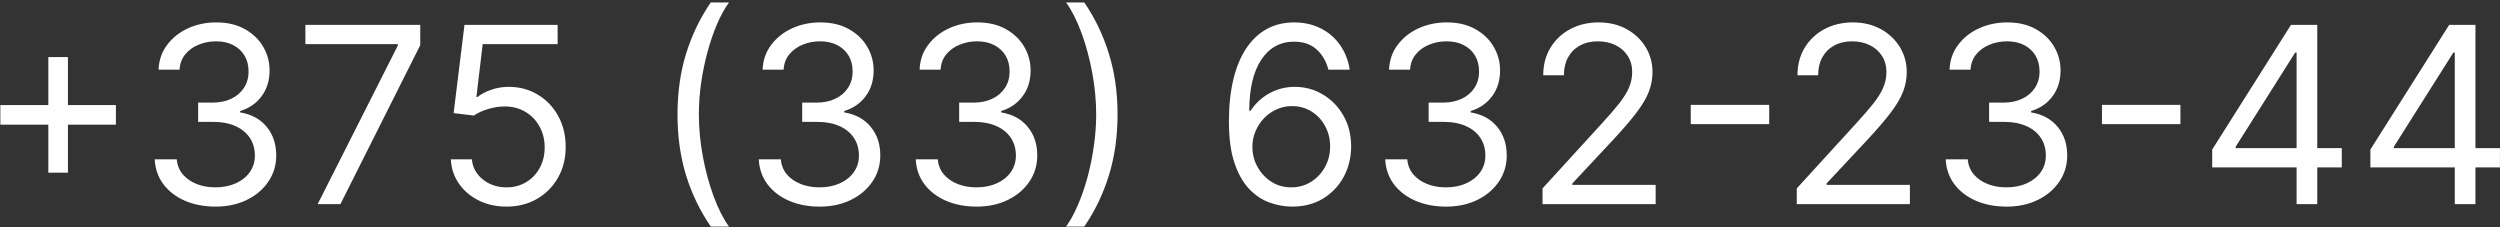 <?xml version="1.0" encoding="UTF-8"?> <svg xmlns="http://www.w3.org/2000/svg" width="649" height="59" viewBox="0 0 649 59" fill="none"><rect x="0" y="0" width="649" height="59" fill="#333333" stroke="none"/><path d="M12.546 44.818V14.818H17.636V44.818H12.546ZM0.091 32.364V27.273H30.091V32.364H0.091ZM55.983 53.636C52.983 53.636 50.309 53.121 47.96 52.091C45.627 51.061 43.771 49.629 42.392 47.795C41.028 45.947 40.286 43.803 40.165 41.364H45.892C46.013 42.864 46.528 44.159 47.438 45.25C48.347 46.326 49.536 47.159 51.006 47.75C52.475 48.341 54.104 48.636 55.892 48.636C57.892 48.636 59.665 48.288 61.21 47.591C62.756 46.894 63.968 45.924 64.847 44.682C65.725 43.439 66.165 42 66.165 40.364C66.165 38.651 65.74 37.144 64.892 35.841C64.044 34.523 62.801 33.492 61.165 32.75C59.528 32.008 57.528 31.636 55.165 31.636H51.438V26.636H55.165C57.013 26.636 58.635 26.303 60.028 25.636C61.438 24.97 62.536 24.03 63.324 22.818C64.127 21.606 64.528 20.182 64.528 18.546C64.528 16.97 64.18 15.598 63.483 14.432C62.786 13.265 61.801 12.356 60.528 11.704C59.271 11.053 57.786 10.727 56.074 10.727C54.468 10.727 52.953 11.023 51.528 11.614C50.119 12.189 48.968 13.03 48.074 14.136C47.18 15.227 46.695 16.546 46.619 18.091H41.165C41.256 15.652 41.99 13.515 43.369 11.682C44.748 9.833 46.551 8.394 48.778 7.364C51.021 6.333 53.483 5.818 56.165 5.818C59.044 5.818 61.513 6.402 63.574 7.568C65.635 8.72 67.218 10.242 68.324 12.136C69.43 14.03 69.983 16.076 69.983 18.273C69.983 20.894 69.294 23.129 67.915 24.977C66.551 26.826 64.695 28.106 62.347 28.818V29.182C65.286 29.667 67.581 30.917 69.233 32.932C70.885 34.932 71.71 37.409 71.71 40.364C71.71 42.894 71.021 45.167 69.642 47.182C68.278 49.182 66.415 50.758 64.051 51.909C61.688 53.061 58.998 53.636 55.983 53.636ZM82.46 53L103.278 11.818V11.454H79.278V6.455H109.097V11.727L88.369 53H82.46ZM131.489 53.636C128.822 53.636 126.42 53.106 124.284 52.045C122.148 50.985 120.436 49.53 119.148 47.682C117.86 45.833 117.155 43.727 117.034 41.364H122.489C122.701 43.47 123.655 45.212 125.352 46.591C127.064 47.955 129.11 48.636 131.489 48.636C133.398 48.636 135.095 48.189 136.58 47.295C138.08 46.401 139.254 45.174 140.102 43.614C140.966 42.038 141.398 40.258 141.398 38.273C141.398 36.242 140.951 34.432 140.057 32.841C139.178 31.235 137.966 29.97 136.42 29.046C134.875 28.121 133.11 27.651 131.125 27.636C129.701 27.621 128.239 27.841 126.739 28.296C125.239 28.735 124.004 29.303 123.034 30L117.761 29.364L120.58 6.455H144.761V11.454H125.307L123.67 25.182H123.943C124.898 24.424 126.095 23.796 127.534 23.296C128.973 22.796 130.473 22.546 132.034 22.546C134.883 22.546 137.42 23.227 139.648 24.591C141.89 25.939 143.648 27.788 144.92 30.136C146.208 32.485 146.852 35.167 146.852 38.182C146.852 41.151 146.186 43.803 144.852 46.136C143.534 48.455 141.716 50.288 139.398 51.636C137.08 52.97 134.443 53.636 131.489 53.636ZM175.881 29.727C175.881 24 176.623 18.735 178.108 13.932C179.608 9.114 181.744 4.682 184.517 0.636H189.244C188.153 2.136 187.131 3.985 186.176 6.182C185.237 8.364 184.411 10.765 183.699 13.386C182.987 15.992 182.426 18.689 182.017 21.477C181.623 24.265 181.426 27.015 181.426 29.727C181.426 33.333 181.775 36.992 182.472 40.705C183.169 44.417 184.108 47.864 185.29 51.045C186.472 54.227 187.79 56.818 189.244 58.818H184.517C181.744 54.773 179.608 50.349 178.108 45.545C176.623 40.727 175.881 35.455 175.881 29.727ZM212.795 53.636C209.795 53.636 207.121 53.121 204.773 52.091C202.439 51.061 200.583 49.629 199.205 47.795C197.841 45.947 197.098 43.803 196.977 41.364H202.705C202.826 42.864 203.341 44.159 204.25 45.25C205.159 46.326 206.348 47.159 207.818 47.75C209.288 48.341 210.917 48.636 212.705 48.636C214.705 48.636 216.477 48.288 218.023 47.591C219.568 46.894 220.78 45.924 221.659 44.682C222.538 43.439 222.977 42 222.977 40.364C222.977 38.651 222.553 37.144 221.705 35.841C220.856 34.523 219.614 33.492 217.977 32.75C216.341 32.008 214.341 31.636 211.977 31.636H208.25V26.636H211.977C213.826 26.636 215.447 26.303 216.841 25.636C218.25 24.97 219.348 24.03 220.136 22.818C220.939 21.606 221.341 20.182 221.341 18.546C221.341 16.97 220.992 15.598 220.295 14.432C219.598 13.265 218.614 12.356 217.341 11.704C216.083 11.053 214.598 10.727 212.886 10.727C211.28 10.727 209.765 11.023 208.341 11.614C206.932 12.189 205.78 13.03 204.886 14.136C203.992 15.227 203.508 16.546 203.432 18.091H197.977C198.068 15.652 198.803 13.515 200.182 11.682C201.561 9.833 203.364 8.394 205.591 7.364C207.833 6.333 210.295 5.818 212.977 5.818C215.856 5.818 218.326 6.402 220.386 7.568C222.447 8.72 224.03 10.242 225.136 12.136C226.242 14.03 226.795 16.076 226.795 18.273C226.795 20.894 226.106 23.129 224.727 24.977C223.364 26.826 221.508 28.106 219.159 28.818V29.182C222.098 29.667 224.394 30.917 226.045 32.932C227.697 34.932 228.523 37.409 228.523 40.364C228.523 42.894 227.833 45.167 226.455 47.182C225.091 49.182 223.227 50.758 220.864 51.909C218.5 53.061 215.811 53.636 212.795 53.636ZM253.545 53.636C250.545 53.636 247.871 53.121 245.523 52.091C243.189 51.061 241.333 49.629 239.955 47.795C238.591 45.947 237.848 43.803 237.727 41.364H243.455C243.576 42.864 244.091 44.159 245 45.25C245.909 46.326 247.098 47.159 248.568 47.75C250.038 48.341 251.667 48.636 253.455 48.636C255.455 48.636 257.227 48.288 258.773 47.591C260.318 46.894 261.53 45.924 262.409 44.682C263.288 43.439 263.727 42 263.727 40.364C263.727 38.651 263.303 37.144 262.455 35.841C261.606 34.523 260.364 33.492 258.727 32.75C257.091 32.008 255.091 31.636 252.727 31.636H249V26.636H252.727C254.576 26.636 256.197 26.303 257.591 25.636C259 24.97 260.098 24.03 260.886 22.818C261.689 21.606 262.091 20.182 262.091 18.546C262.091 16.97 261.742 15.598 261.045 14.432C260.348 13.265 259.364 12.356 258.091 11.704C256.833 11.053 255.348 10.727 253.636 10.727C252.03 10.727 250.515 11.023 249.091 11.614C247.682 12.189 246.53 13.03 245.636 14.136C244.742 15.227 244.258 16.546 244.182 18.091H238.727C238.818 15.652 239.553 13.515 240.932 11.682C242.311 9.833 244.114 8.394 246.341 7.364C248.583 6.333 251.045 5.818 253.727 5.818C256.606 5.818 259.076 6.402 261.136 7.568C263.197 8.72 264.78 10.242 265.886 12.136C266.992 14.03 267.545 16.076 267.545 18.273C267.545 20.894 266.856 23.129 265.477 24.977C264.114 26.826 262.258 28.106 259.909 28.818V29.182C262.848 29.667 265.144 30.917 266.795 32.932C268.447 34.932 269.273 37.409 269.273 40.364C269.273 42.894 268.583 45.167 267.205 47.182C265.841 49.182 263.977 50.758 261.614 51.909C259.25 53.061 256.561 53.636 253.545 53.636ZM290.114 29.727C290.114 35.455 289.364 40.727 287.864 45.545C286.379 50.349 284.25 54.773 281.477 58.818H276.75C277.841 57.318 278.856 55.47 279.795 53.273C280.75 51.091 281.583 48.697 282.295 46.091C283.008 43.47 283.561 40.765 283.955 37.977C284.364 35.174 284.568 32.424 284.568 29.727C284.568 26.121 284.22 22.462 283.523 18.75C282.826 15.038 281.886 11.591 280.705 8.409C279.523 5.227 278.205 2.636 276.75 0.636H281.477C284.25 4.682 286.379 9.114 287.864 13.932C289.364 18.735 290.114 24 290.114 29.727ZM335.21 53.636C333.301 53.606 331.392 53.242 329.483 52.545C327.574 51.849 325.831 50.674 324.256 49.023C322.68 47.356 321.415 45.106 320.46 42.273C319.506 39.424 319.028 35.849 319.028 31.546C319.028 27.424 319.415 23.773 320.188 20.591C320.96 17.394 322.081 14.704 323.551 12.523C325.021 10.326 326.794 8.659 328.869 7.523C330.96 6.386 333.316 5.818 335.938 5.818C338.544 5.818 340.862 6.341 342.892 7.386C344.938 8.417 346.604 9.856 347.892 11.704C349.18 13.553 350.013 15.682 350.392 18.091H344.847C344.331 16 343.331 14.265 341.847 12.886C340.362 11.508 338.392 10.818 335.938 10.818C332.331 10.818 329.491 12.386 327.415 15.523C325.354 18.659 324.316 23.061 324.301 28.727H324.665C325.513 27.439 326.521 26.341 327.688 25.432C328.869 24.508 330.172 23.796 331.597 23.296C333.021 22.796 334.528 22.546 336.119 22.546C338.786 22.546 341.225 23.212 343.438 24.546C345.65 25.864 347.422 27.689 348.756 30.023C350.089 32.341 350.756 35 350.756 38C350.756 40.879 350.112 43.515 348.824 45.909C347.536 48.288 345.725 50.182 343.392 51.591C341.074 52.985 338.347 53.667 335.21 53.636ZM335.21 48.636C337.119 48.636 338.831 48.159 340.347 47.205C341.877 46.25 343.081 44.97 343.96 43.364C344.854 41.758 345.301 39.97 345.301 38C345.301 36.076 344.869 34.326 344.006 32.75C343.157 31.159 341.983 29.894 340.483 28.954C338.998 28.015 337.301 27.546 335.392 27.546C333.953 27.546 332.612 27.833 331.369 28.409C330.127 28.97 329.036 29.742 328.097 30.727C327.172 31.712 326.445 32.841 325.915 34.114C325.384 35.371 325.119 36.697 325.119 38.091C325.119 39.939 325.551 41.667 326.415 43.273C327.294 44.879 328.491 46.174 330.006 47.159C331.536 48.144 333.271 48.636 335.21 48.636ZM375.42 53.636C372.42 53.636 369.746 53.121 367.398 52.091C365.064 51.061 363.208 49.629 361.83 47.795C360.466 45.947 359.723 43.803 359.602 41.364H365.33C365.451 42.864 365.966 44.159 366.875 45.25C367.784 46.326 368.973 47.159 370.443 47.75C371.913 48.341 373.542 48.636 375.33 48.636C377.33 48.636 379.102 48.288 380.648 47.591C382.193 46.894 383.405 45.924 384.284 44.682C385.163 43.439 385.602 42 385.602 40.364C385.602 38.651 385.178 37.144 384.33 35.841C383.481 34.523 382.239 33.492 380.602 32.75C378.966 32.008 376.966 31.636 374.602 31.636H370.875V26.636H374.602C376.451 26.636 378.072 26.303 379.466 25.636C380.875 24.97 381.973 24.03 382.761 22.818C383.564 21.606 383.966 20.182 383.966 18.546C383.966 16.97 383.617 15.598 382.92 14.432C382.223 13.265 381.239 12.356 379.966 11.704C378.708 11.053 377.223 10.727 375.511 10.727C373.905 10.727 372.39 11.023 370.966 11.614C369.557 12.189 368.405 13.03 367.511 14.136C366.617 15.227 366.133 16.546 366.057 18.091H360.602C360.693 15.652 361.428 13.515 362.807 11.682C364.186 9.833 365.989 8.394 368.216 7.364C370.458 6.333 372.92 5.818 375.602 5.818C378.481 5.818 380.951 6.402 383.011 7.568C385.072 8.72 386.655 10.242 387.761 12.136C388.867 14.03 389.42 16.076 389.42 18.273C389.42 20.894 388.731 23.129 387.352 24.977C385.989 26.826 384.133 28.106 381.784 28.818V29.182C384.723 29.667 387.019 30.917 388.67 32.932C390.322 34.932 391.148 37.409 391.148 40.364C391.148 42.894 390.458 45.167 389.08 47.182C387.716 49.182 385.852 50.758 383.489 51.909C381.125 53.061 378.436 53.636 375.42 53.636ZM400.443 53V48.909L415.807 32.091C417.61 30.121 419.095 28.409 420.261 26.954C421.428 25.485 422.292 24.106 422.852 22.818C423.428 21.515 423.716 20.151 423.716 18.727C423.716 17.091 423.322 15.674 422.534 14.477C421.761 13.28 420.701 12.356 419.352 11.704C418.004 11.053 416.489 10.727 414.807 10.727C413.019 10.727 411.458 11.098 410.125 11.841C408.807 12.568 407.784 13.591 407.057 14.909C406.345 16.227 405.989 17.773 405.989 19.546H400.625C400.625 16.818 401.254 14.424 402.511 12.364C403.769 10.303 405.481 8.697 407.648 7.545C409.83 6.394 412.277 5.818 414.989 5.818C417.716 5.818 420.133 6.394 422.239 7.545C424.345 8.697 425.996 10.25 427.193 12.204C428.39 14.159 428.989 16.333 428.989 18.727C428.989 20.439 428.678 22.114 428.057 23.75C427.451 25.371 426.39 27.182 424.875 29.182C423.375 31.167 421.292 33.591 418.625 36.455L408.17 47.636V48H429.807V53H400.443ZM459.284 27.227V32.227H438.92V27.227H459.284ZM466.443 53V48.909L481.807 32.091C483.61 30.121 485.095 28.409 486.261 26.954C487.428 25.485 488.292 24.106 488.852 22.818C489.428 21.515 489.716 20.151 489.716 18.727C489.716 17.091 489.322 15.674 488.534 14.477C487.761 13.28 486.701 12.356 485.352 11.704C484.004 11.053 482.489 10.727 480.807 10.727C479.019 10.727 477.458 11.098 476.125 11.841C474.807 12.568 473.784 13.591 473.057 14.909C472.345 16.227 471.989 17.773 471.989 19.546H466.625C466.625 16.818 467.254 14.424 468.511 12.364C469.769 10.303 471.481 8.697 473.648 7.545C475.83 6.394 478.277 5.818 480.989 5.818C483.716 5.818 486.133 6.394 488.239 7.545C490.345 8.697 491.996 10.25 493.193 12.204C494.39 14.159 494.989 16.333 494.989 18.727C494.989 20.439 494.678 22.114 494.057 23.75C493.451 25.371 492.39 27.182 490.875 29.182C489.375 31.167 487.292 33.591 484.625 36.455L474.17 47.636V48H495.807V53H466.443ZM520.92 53.636C517.92 53.636 515.246 53.121 512.898 52.091C510.564 51.061 508.708 49.629 507.33 47.795C505.966 45.947 505.223 43.803 505.102 41.364H510.83C510.951 42.864 511.466 44.159 512.375 45.25C513.284 46.326 514.473 47.159 515.943 47.75C517.413 48.341 519.042 48.636 520.83 48.636C522.83 48.636 524.602 48.288 526.148 47.591C527.693 46.894 528.905 45.924 529.784 44.682C530.663 43.439 531.102 42 531.102 40.364C531.102 38.651 530.678 37.144 529.83 35.841C528.981 34.523 527.739 33.492 526.102 32.75C524.466 32.008 522.466 31.636 520.102 31.636H516.375V26.636H520.102C521.951 26.636 523.572 26.303 524.966 25.636C526.375 24.97 527.473 24.03 528.261 22.818C529.064 21.606 529.466 20.182 529.466 18.546C529.466 16.97 529.117 15.598 528.42 14.432C527.723 13.265 526.739 12.356 525.466 11.704C524.208 11.053 522.723 10.727 521.011 10.727C519.405 10.727 517.89 11.023 516.466 11.614C515.057 12.189 513.905 13.03 513.011 14.136C512.117 15.227 511.633 16.546 511.557 18.091H506.102C506.193 15.652 506.928 13.515 508.307 11.682C509.686 9.833 511.489 8.394 513.716 7.364C515.958 6.333 518.42 5.818 521.102 5.818C523.981 5.818 526.451 6.402 528.511 7.568C530.572 8.72 532.155 10.242 533.261 12.136C534.367 14.03 534.92 16.076 534.92 18.273C534.92 20.894 534.231 23.129 532.852 24.977C531.489 26.826 529.633 28.106 527.284 28.818V29.182C530.223 29.667 532.519 30.917 534.17 32.932C535.822 34.932 536.648 37.409 536.648 40.364C536.648 42.894 535.958 45.167 534.58 47.182C533.216 49.182 531.352 50.758 528.989 51.909C526.625 53.061 523.936 53.636 520.92 53.636ZM566.034 27.227V32.227H545.67V27.227H566.034ZM574.29 43.455V38.818L594.744 6.455H598.108V13.636H595.835L580.381 38.091V38.455H607.926V43.455H574.29ZM596.199 53V42.045V39.886V6.455H601.562V53H596.199ZM615.352 43.455V38.818L635.807 6.455H639.17V13.636H636.898L621.443 38.091V38.455H648.989V43.455H615.352ZM637.261 53V42.045V39.886V6.455H642.625V53H637.261Z" fill="white"></path></svg> 